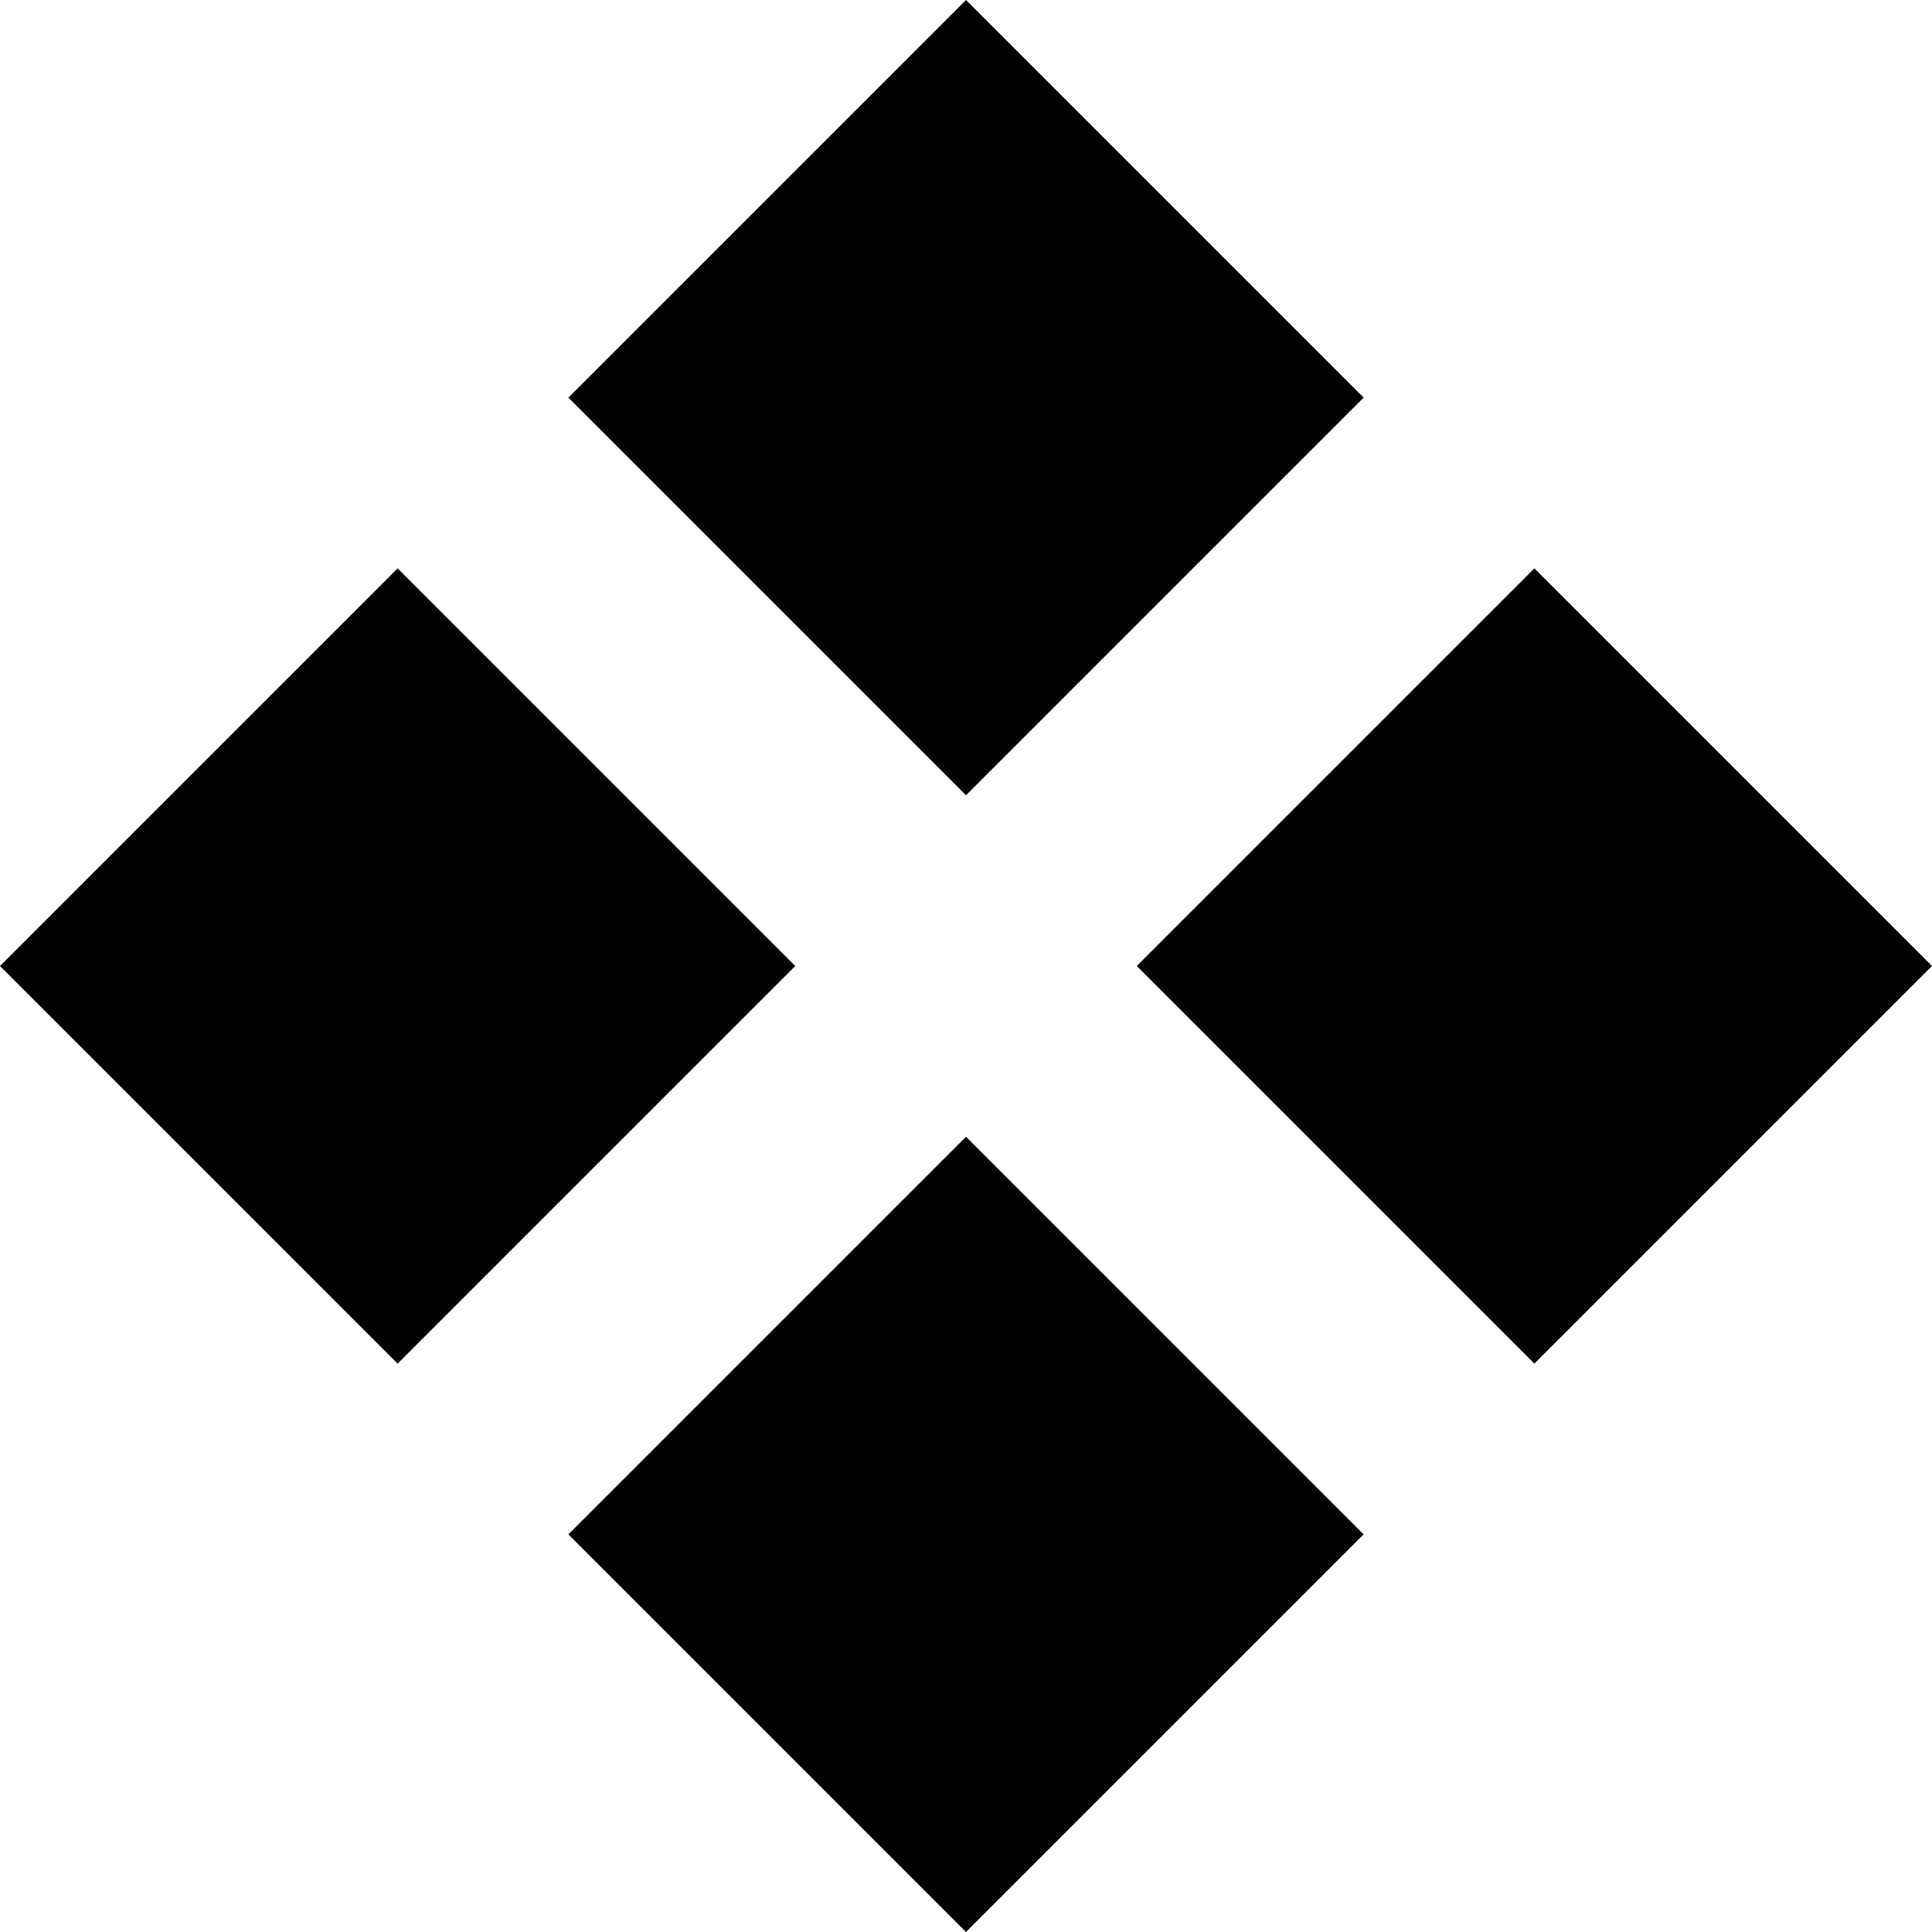 <?xml version="1.0" encoding="UTF-8"?>
<svg xmlns="http://www.w3.org/2000/svg" width="800px" height="800px" viewBox="0 0 16 16" fill="none">
  <g id="SVGRepo_bgCarrier" stroke-width="0"></g>
  <g id="SVGRepo_tracerCarrier" stroke-linecap="round" stroke-linejoin="round"></g>
  <g id="SVGRepo_iconCarrier">
    <path d="M4.707 12.707L8 16L11.293 12.707L8 9.414L4.707 12.707Z" fill="#000000"></path>
    <path d="M3.293 11.293L6.586 8L3.293 4.707L0 8L3.293 11.293Z" fill="#000000"></path>
    <path d="M4.707 3.293L8 0L11.293 3.293L8 6.586L4.707 3.293Z" fill="#000000"></path>
    <path d="M12.707 4.707L9.414 8L12.707 11.293L16 8L12.707 4.707Z" fill="#000000"></path>
  </g>
</svg>
